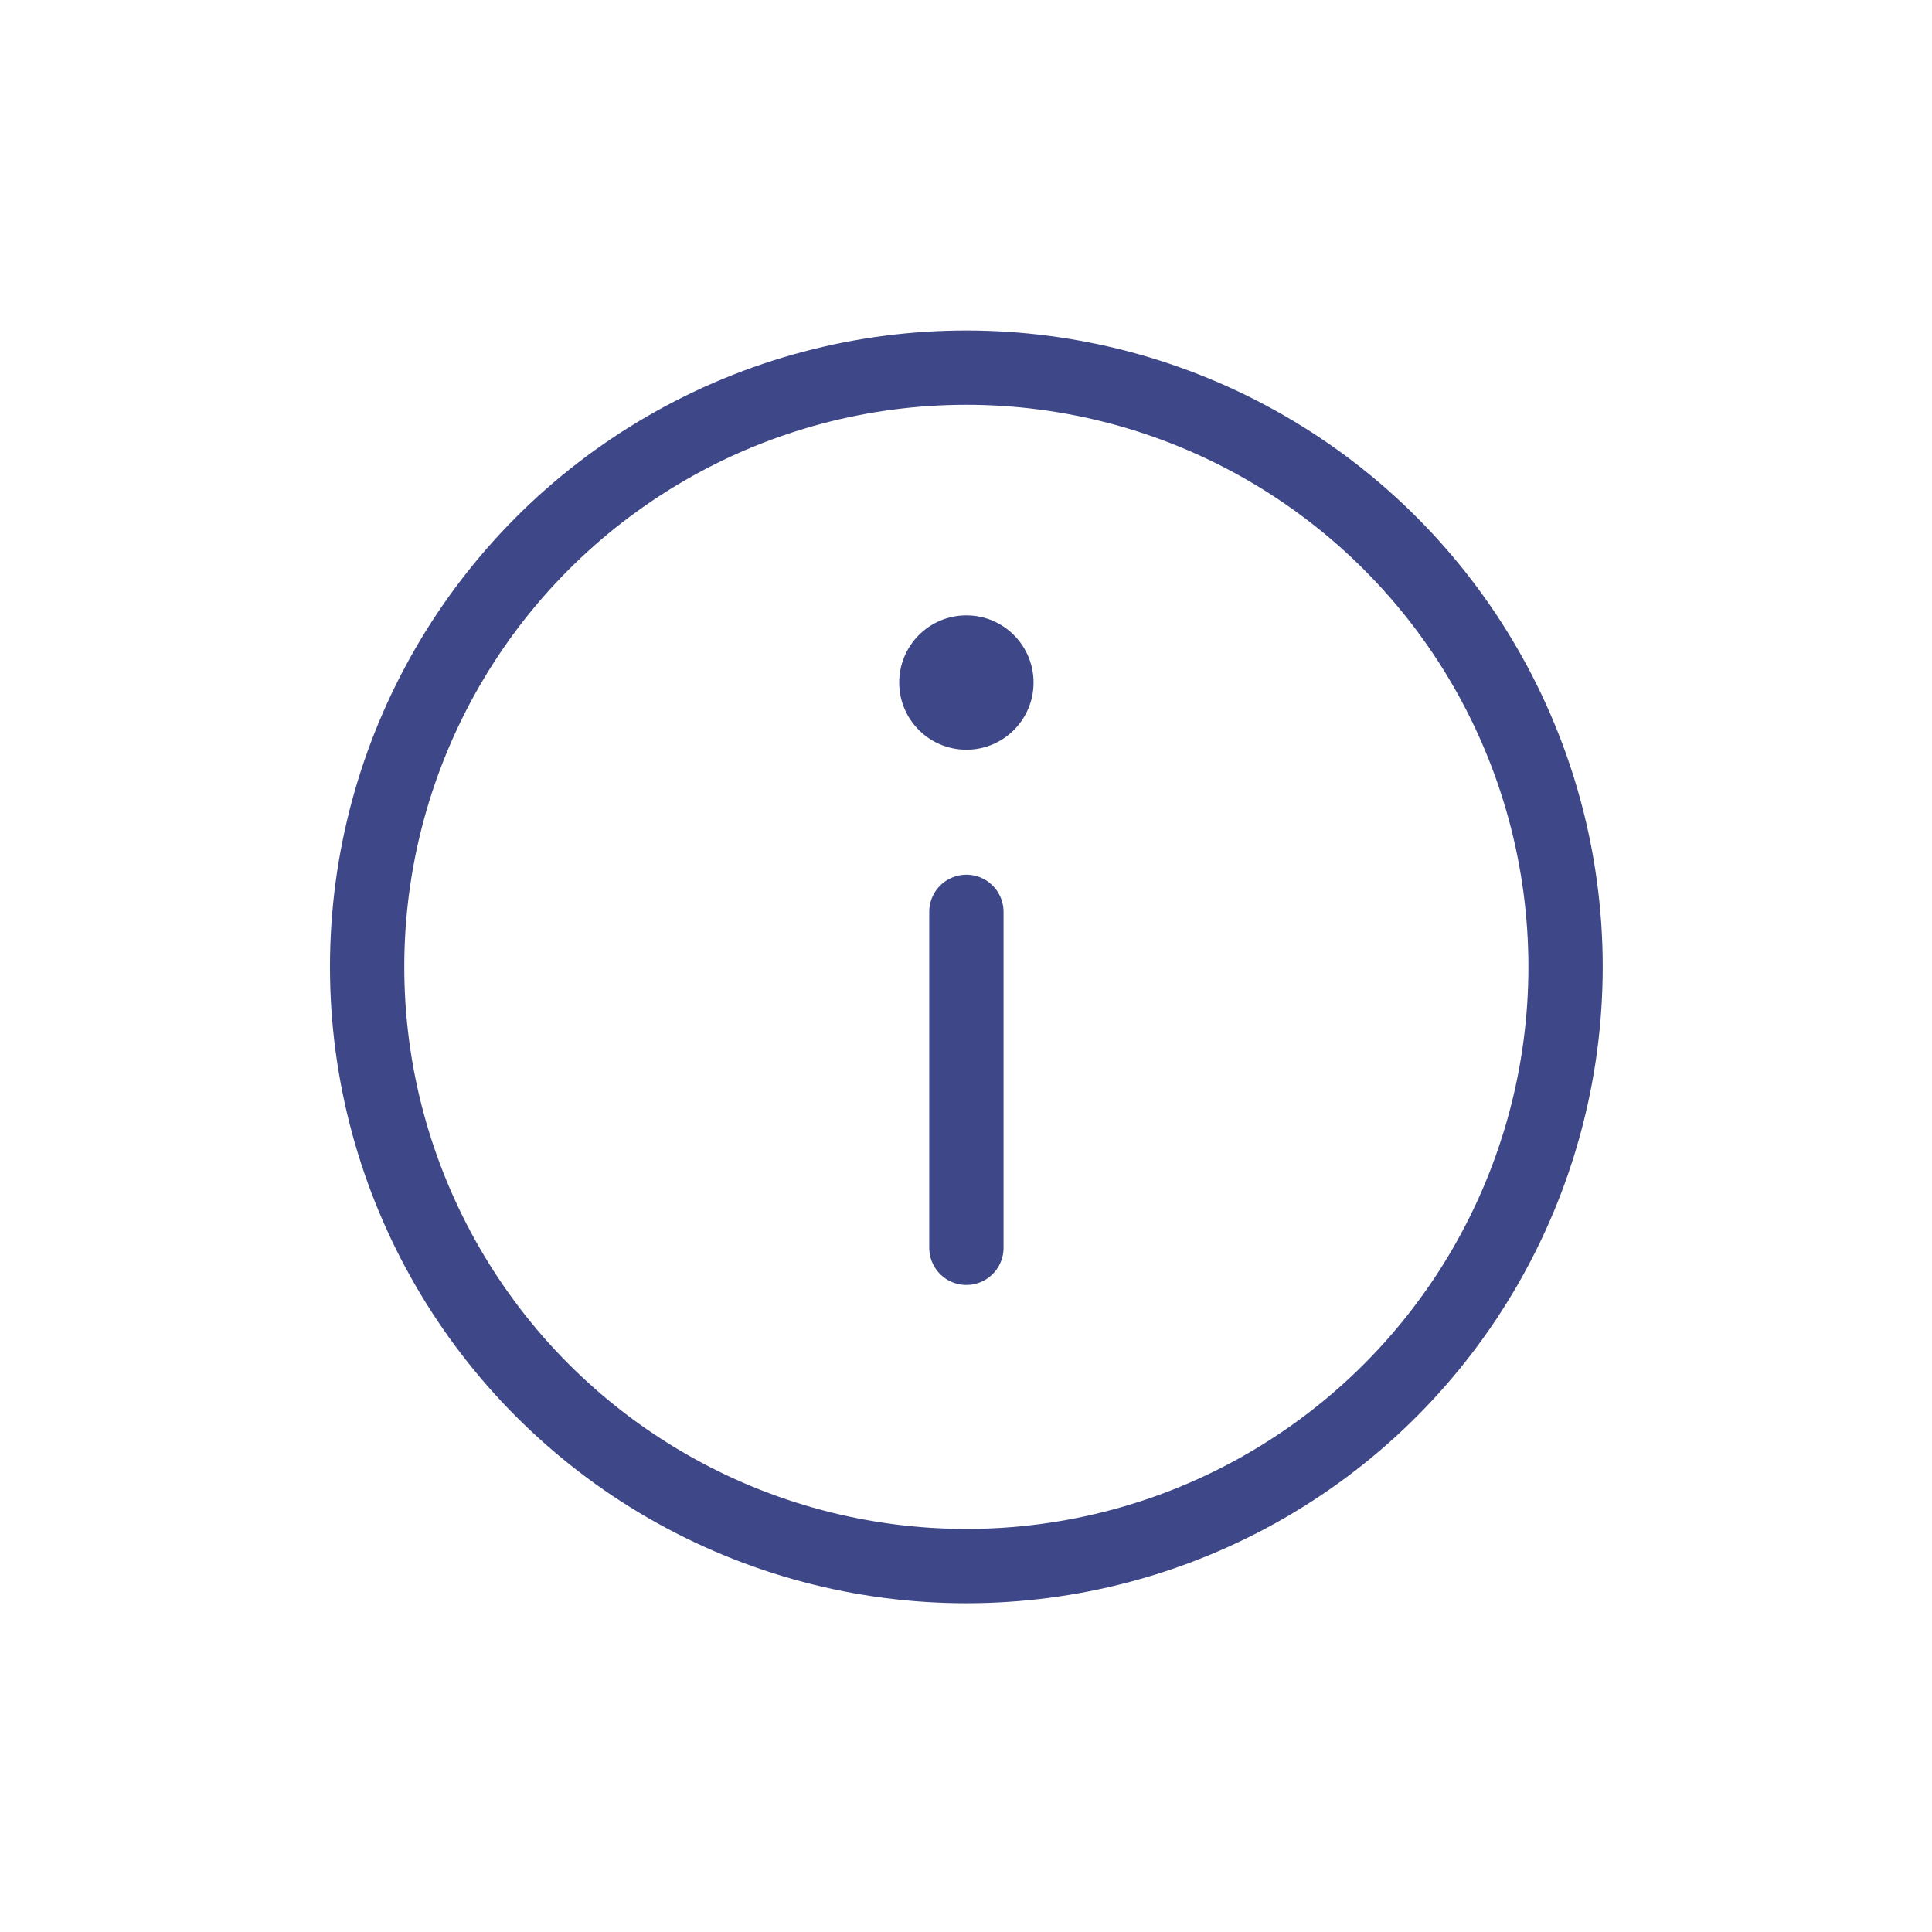 <svg xmlns="http://www.w3.org/2000/svg" width="78" height="78" viewBox="0 0 78 78">
  <g id="informacion" transform="translate(-2020 1662)">
    <rect id="Rectángulo_13" data-name="Rectángulo 13" width="78" height="78" transform="translate(2020 -1662)" fill="none"/>
    <g id="Grupo-1381" transform="translate(-20184.5 4669.754)">
      <rect id="Rectángulo_9" data-name="Rectángulo 9" width="74" height="74" transform="translate(22206.5 -6329.754)" fill="none"/>
      <circle id="Elipse_1" data-name="Elipse 1" cx="24.192" cy="24.192" r="24.192" transform="translate(22219.322 -6316.911)" fill="none" stroke="#3e4787" stroke-miterlimit="10" stroke-width="3"/>
      <circle id="Elipse_2" data-name="Elipse 2" cx="2.712" cy="2.712" r="2.712" transform="translate(22240.803 -6306.91)" fill="#3e4787"/>
      <line id="Línea_1" data-name="Línea 1" y2="13.563" transform="translate(22243.516 -6294.94)" fill="none" stroke="#3e4787" stroke-linecap="round" stroke-miterlimit="10" stroke-width="3"/>
    </g>
  </g>
</svg>
